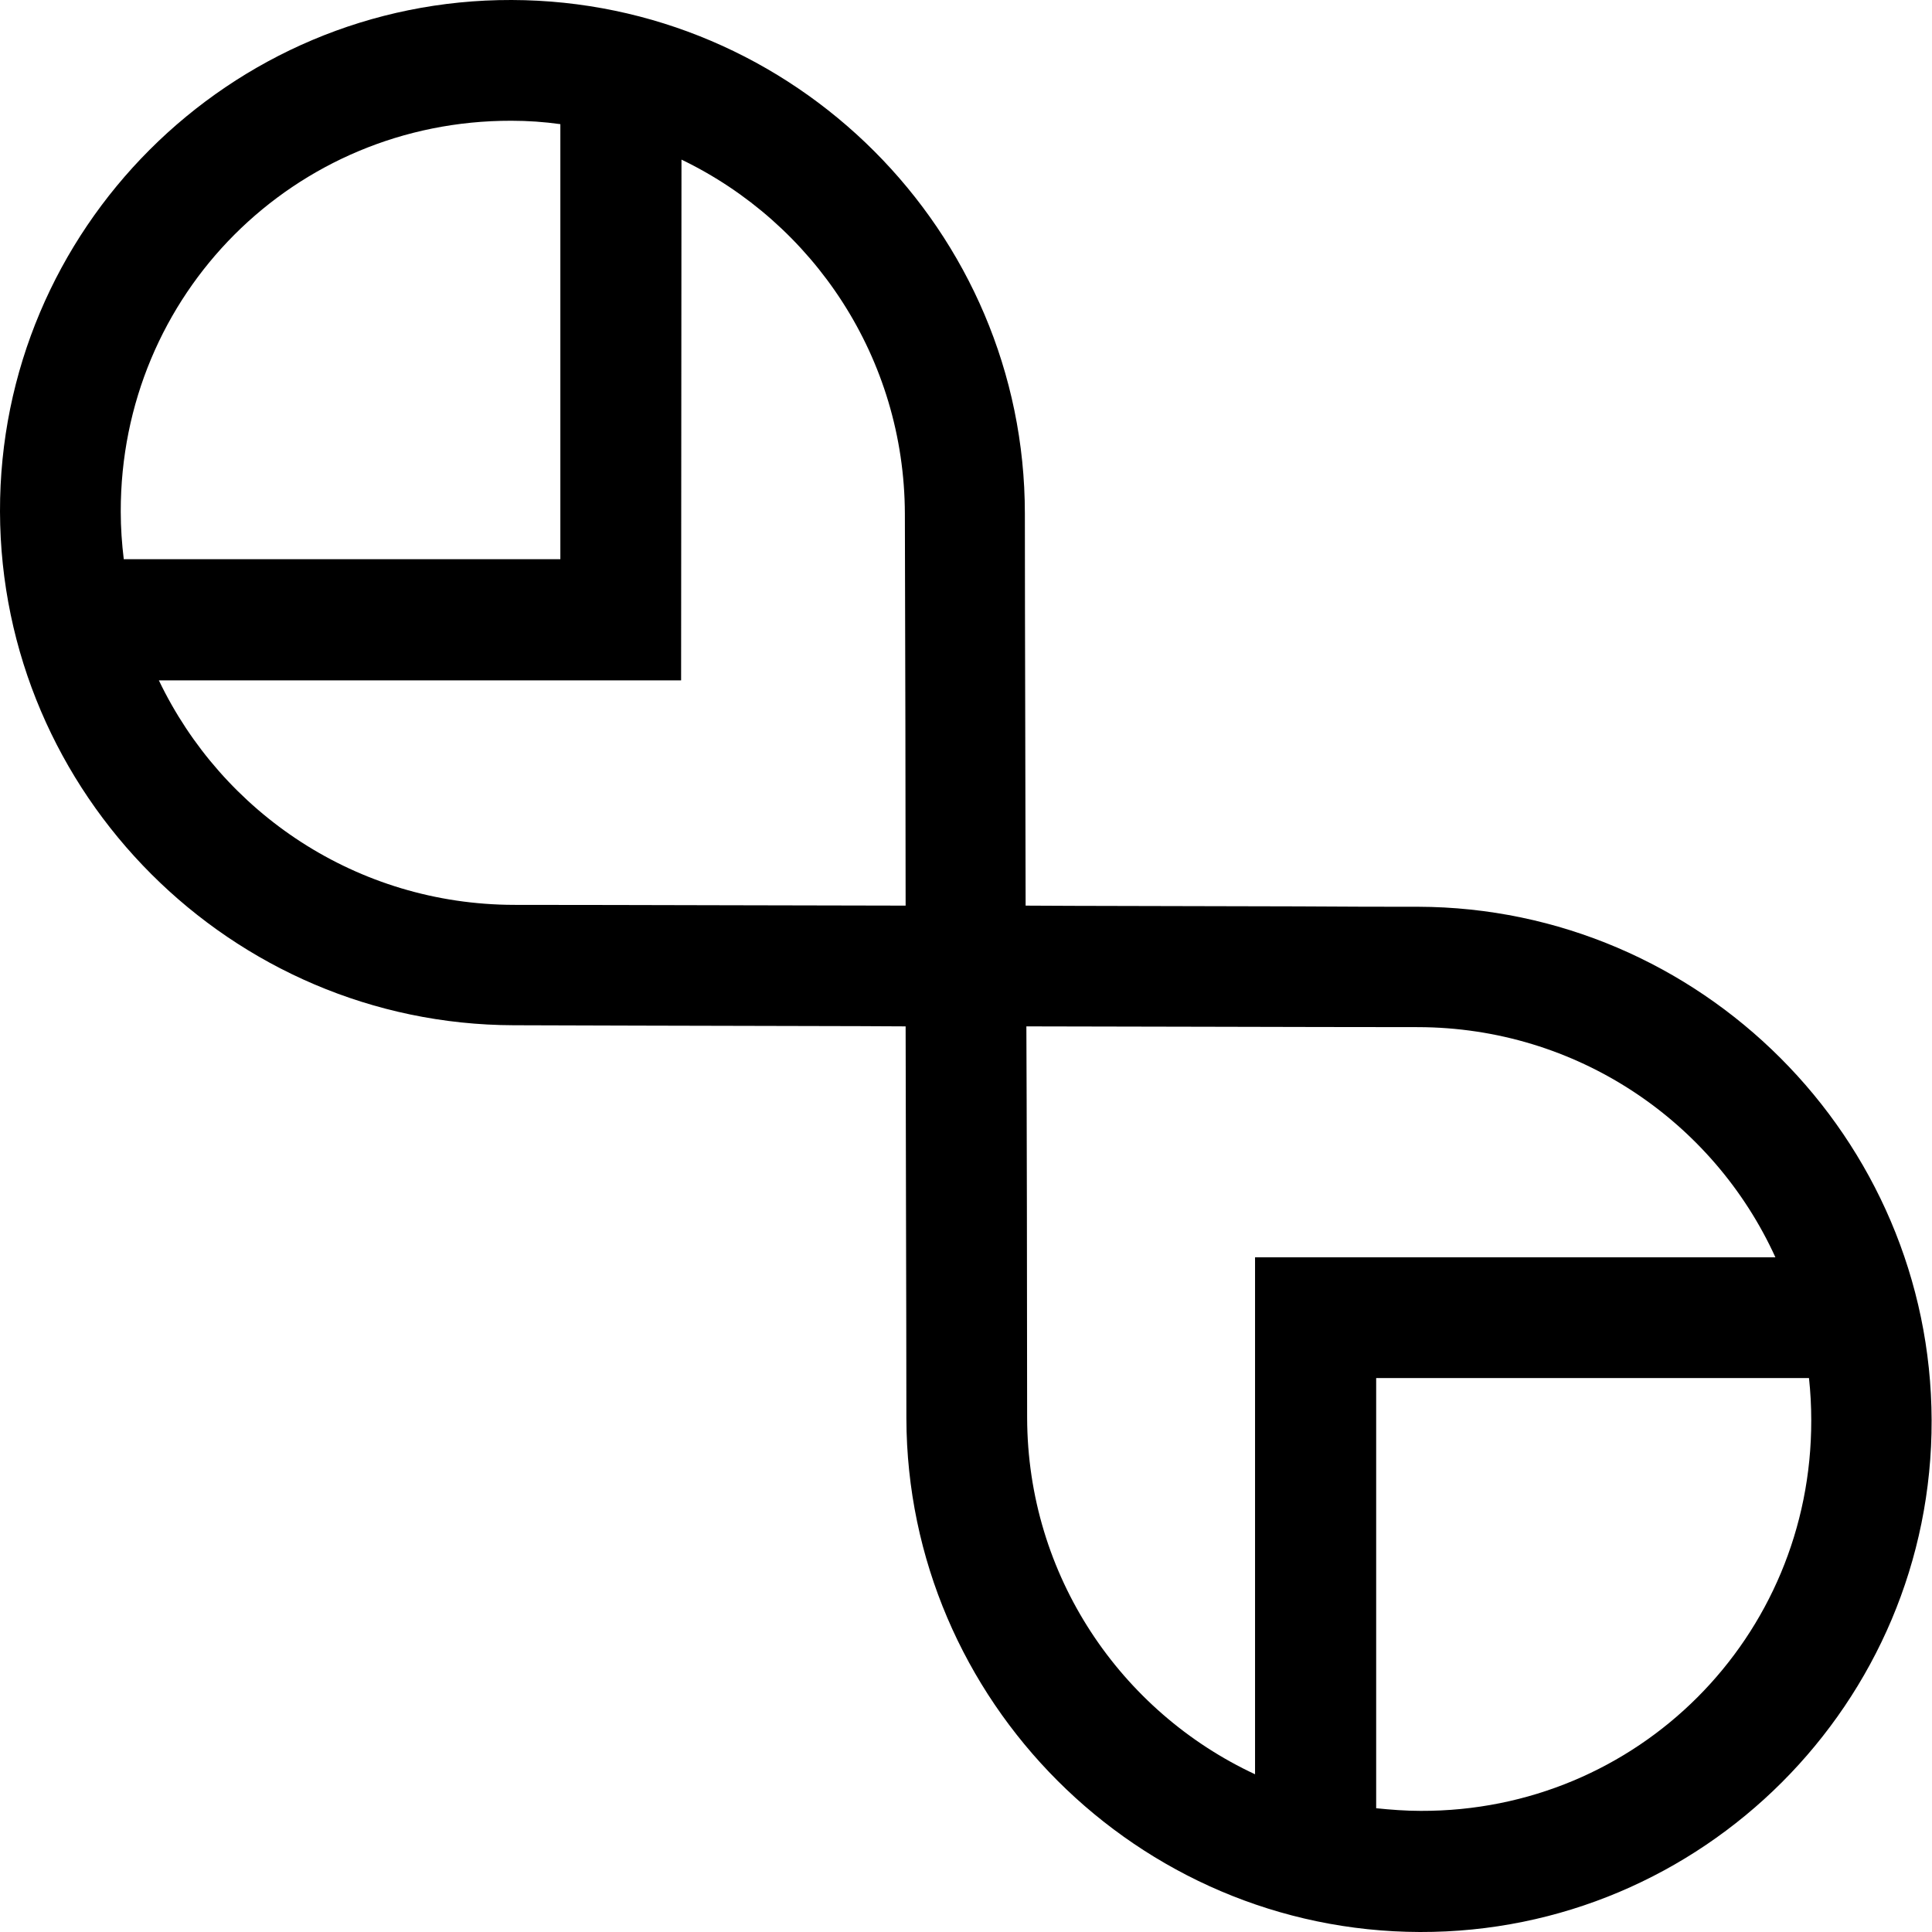 <?xml version="1.0" encoding="utf-8"?>
<!-- Generator: Adobe Illustrator 28.2.0, SVG Export Plug-In . SVG Version: 6.00 Build 0)  -->
<svg version="1.1" id="svg234" xmlns="http://www.w3.org/2000/svg" xmlns:xlink="http://www.w3.org/1999/xlink" x="0px" y="0px"
	 viewBox="0 0 512 512" style="enable-background:new 0 0 512 512;" xml:space="preserve">
<g>
	<path d="M135.6,0C60.8-0.2-0.2,60.8,0,135.6s61.3,135.9,136.1,136.1l33.6,0.1h-0.1c0,0,0,0,0.1,0l0,0c30.6,0.1,57.3,0.1,70.3,0.2
		c0,17.8,0.2,75.2,0.2,103.9c0.2,74.8,61.3,135.9,136.1,136.1c74.8,0.2,135.8-60.8,135.6-135.6s-61.3-135.9-136.1-136.1
		c-8.8,0-18.1,0-31.8-0.1c-31.1-0.1-59-0.1-72.2-0.2c0-17.8-0.2-75.2-0.2-103.9C271.6,61.3,210.5,0.2,135.6,0L135.6,0z M135.5,32
		c4.4,0,8.7,0.3,13,0.9v115.3H32.8c-0.5-4.1-0.8-8.3-0.8-12.6C31.9,78,78,31.9,135.5,32L135.5,32z M180.6,42.3
		c34.9,16.8,59.1,52.5,59.2,93.9c0.1,28.7,0.2,85.8,0.2,103.8c-18,0-75.1-0.2-103.8-0.2c-41.6-0.1-77.3-24.4-94.1-59.5h138.4
		L180.6,42.3L180.6,42.3z M272,272c18,0,75.1,0.2,103.8,0.2c42.1,0.1,78.3,25,94.7,61H332.6v137c-35.6-16.6-60.3-52.6-60.4-94.5
		C272.2,347.1,272.1,290,272,272L272,272z M364.7,365.2h114.7c0.4,3.7,0.6,7.4,0.6,11.2c0.1,57.5-46,103.7-103.5,103.5
		c-4,0-7.9-0.3-11.8-0.7L364.7,365.2L364.7,365.2z"/>
</g>
</svg>
